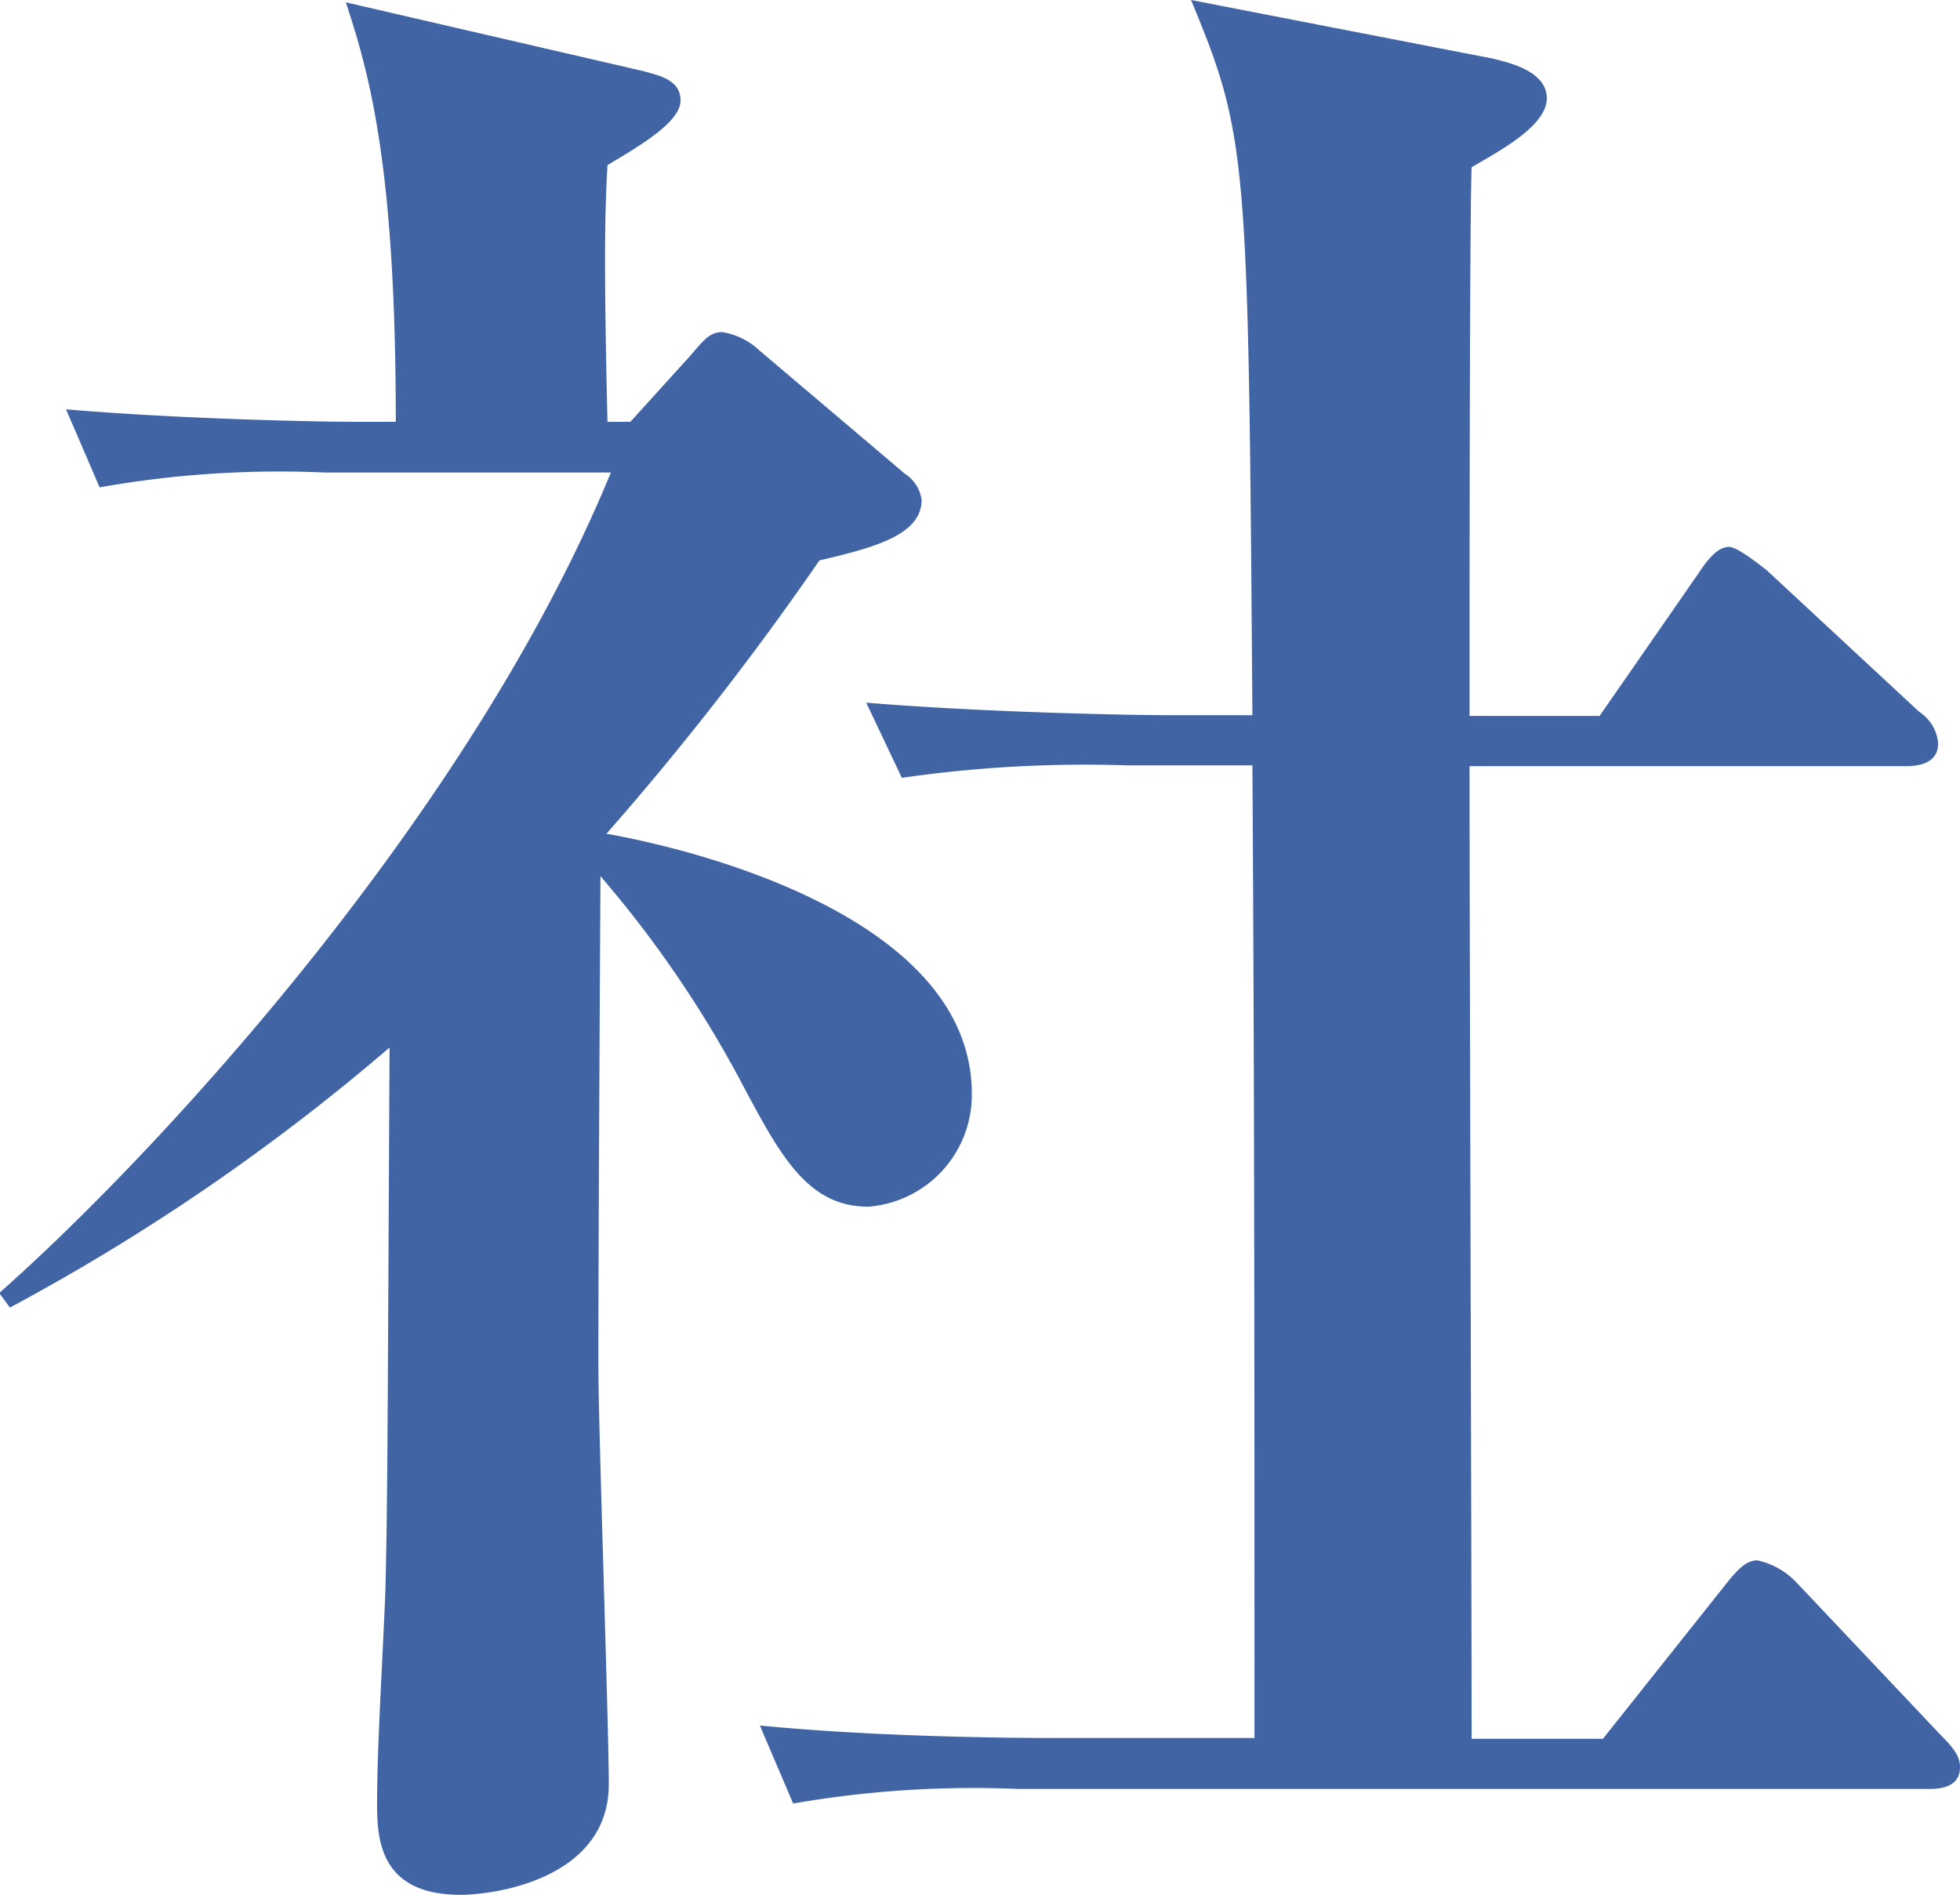 <svg xmlns="http://www.w3.org/2000/svg" viewBox="0 0 75.37 72.88"><defs><style>.a{fill:#4164a5;}</style></defs><path class="a" d="M34.59,49.53c-2.41,0-3.45-2.09-5-5a43.27,43.27,0,0,0-5.3-7.71c-.08,14.21-.08,17.74-.08,18.79,0,2.48.4,13.8.4,16.13,0,3.61-4.33,4.25-5.7,4.25-3.13,0-3.21-2.17-3.21-3.53,0-2.25.24-5.94.32-8.19.08-3.29.08-5.05.16-20.86a81.42,81.42,0,0,1-14.6,10l-.41-.56c6.18-5.46,18.14-18.46,23.52-31.55h-11a39.49,39.49,0,0,0-8.66.57l-1.29-3c4.74.4,10.11.48,11.08.48h1.6c0-9.79-1-13.33-1.92-16.13L25.92,5.86c.57.16,1.45.32,1.45,1.13s-1.45,1.68-2.81,2.49c-.08,1.52-.16,3.13,0,9.87h.88l2.33-2.57c.48-.56.72-.88,1.2-.88a2.73,2.73,0,0,1,1.45.72L36,21.35a1.42,1.42,0,0,1,.64,1c0,1.36-1.85,1.84-3.93,2.33a113.58,113.58,0,0,1-8.19,10.51c2.33.4,14.05,2.89,14.05,10A4.31,4.31,0,0,1,34.59,49.53ZM75.37,71.92h-35a40.55,40.55,0,0,0-8.67.56l-1.28-3c4.9.48,10.51.48,11.4.48h7.62c0-12.44,0-25-.08-37.4H44.54a49.19,49.19,0,0,0-8.66.48l-1.37-2.89c4.9.4,10.6.48,11.48.48h3.37C49.2,9.15,49.2,8.43,47,3.13L58.59,5.38c.64.16,2.09.48,2.09,1.53s-1.77,2-2.89,2.65c-.08,1.92-.08,17.33-.08,21.1h5l3.78-5.45c.32-.48.72-1.05,1.2-1.05.32,0,1.12.65,1.44.89L75,30.5a1.61,1.61,0,0,1,.73,1.21c0,.72-.65.88-1.21.88H57.71c0,5.94.08,32.11.08,37.4h5.05l4.66-5.86c.56-.72.88-1,1.28-1a2.94,2.94,0,0,1,1.53.88l5.54,5.86c.48.48.72.8.72,1.21C76.57,71.84,75.85,71.92,75.37,71.92Z" transform="translate(-1.2 -3.13)"/></svg>